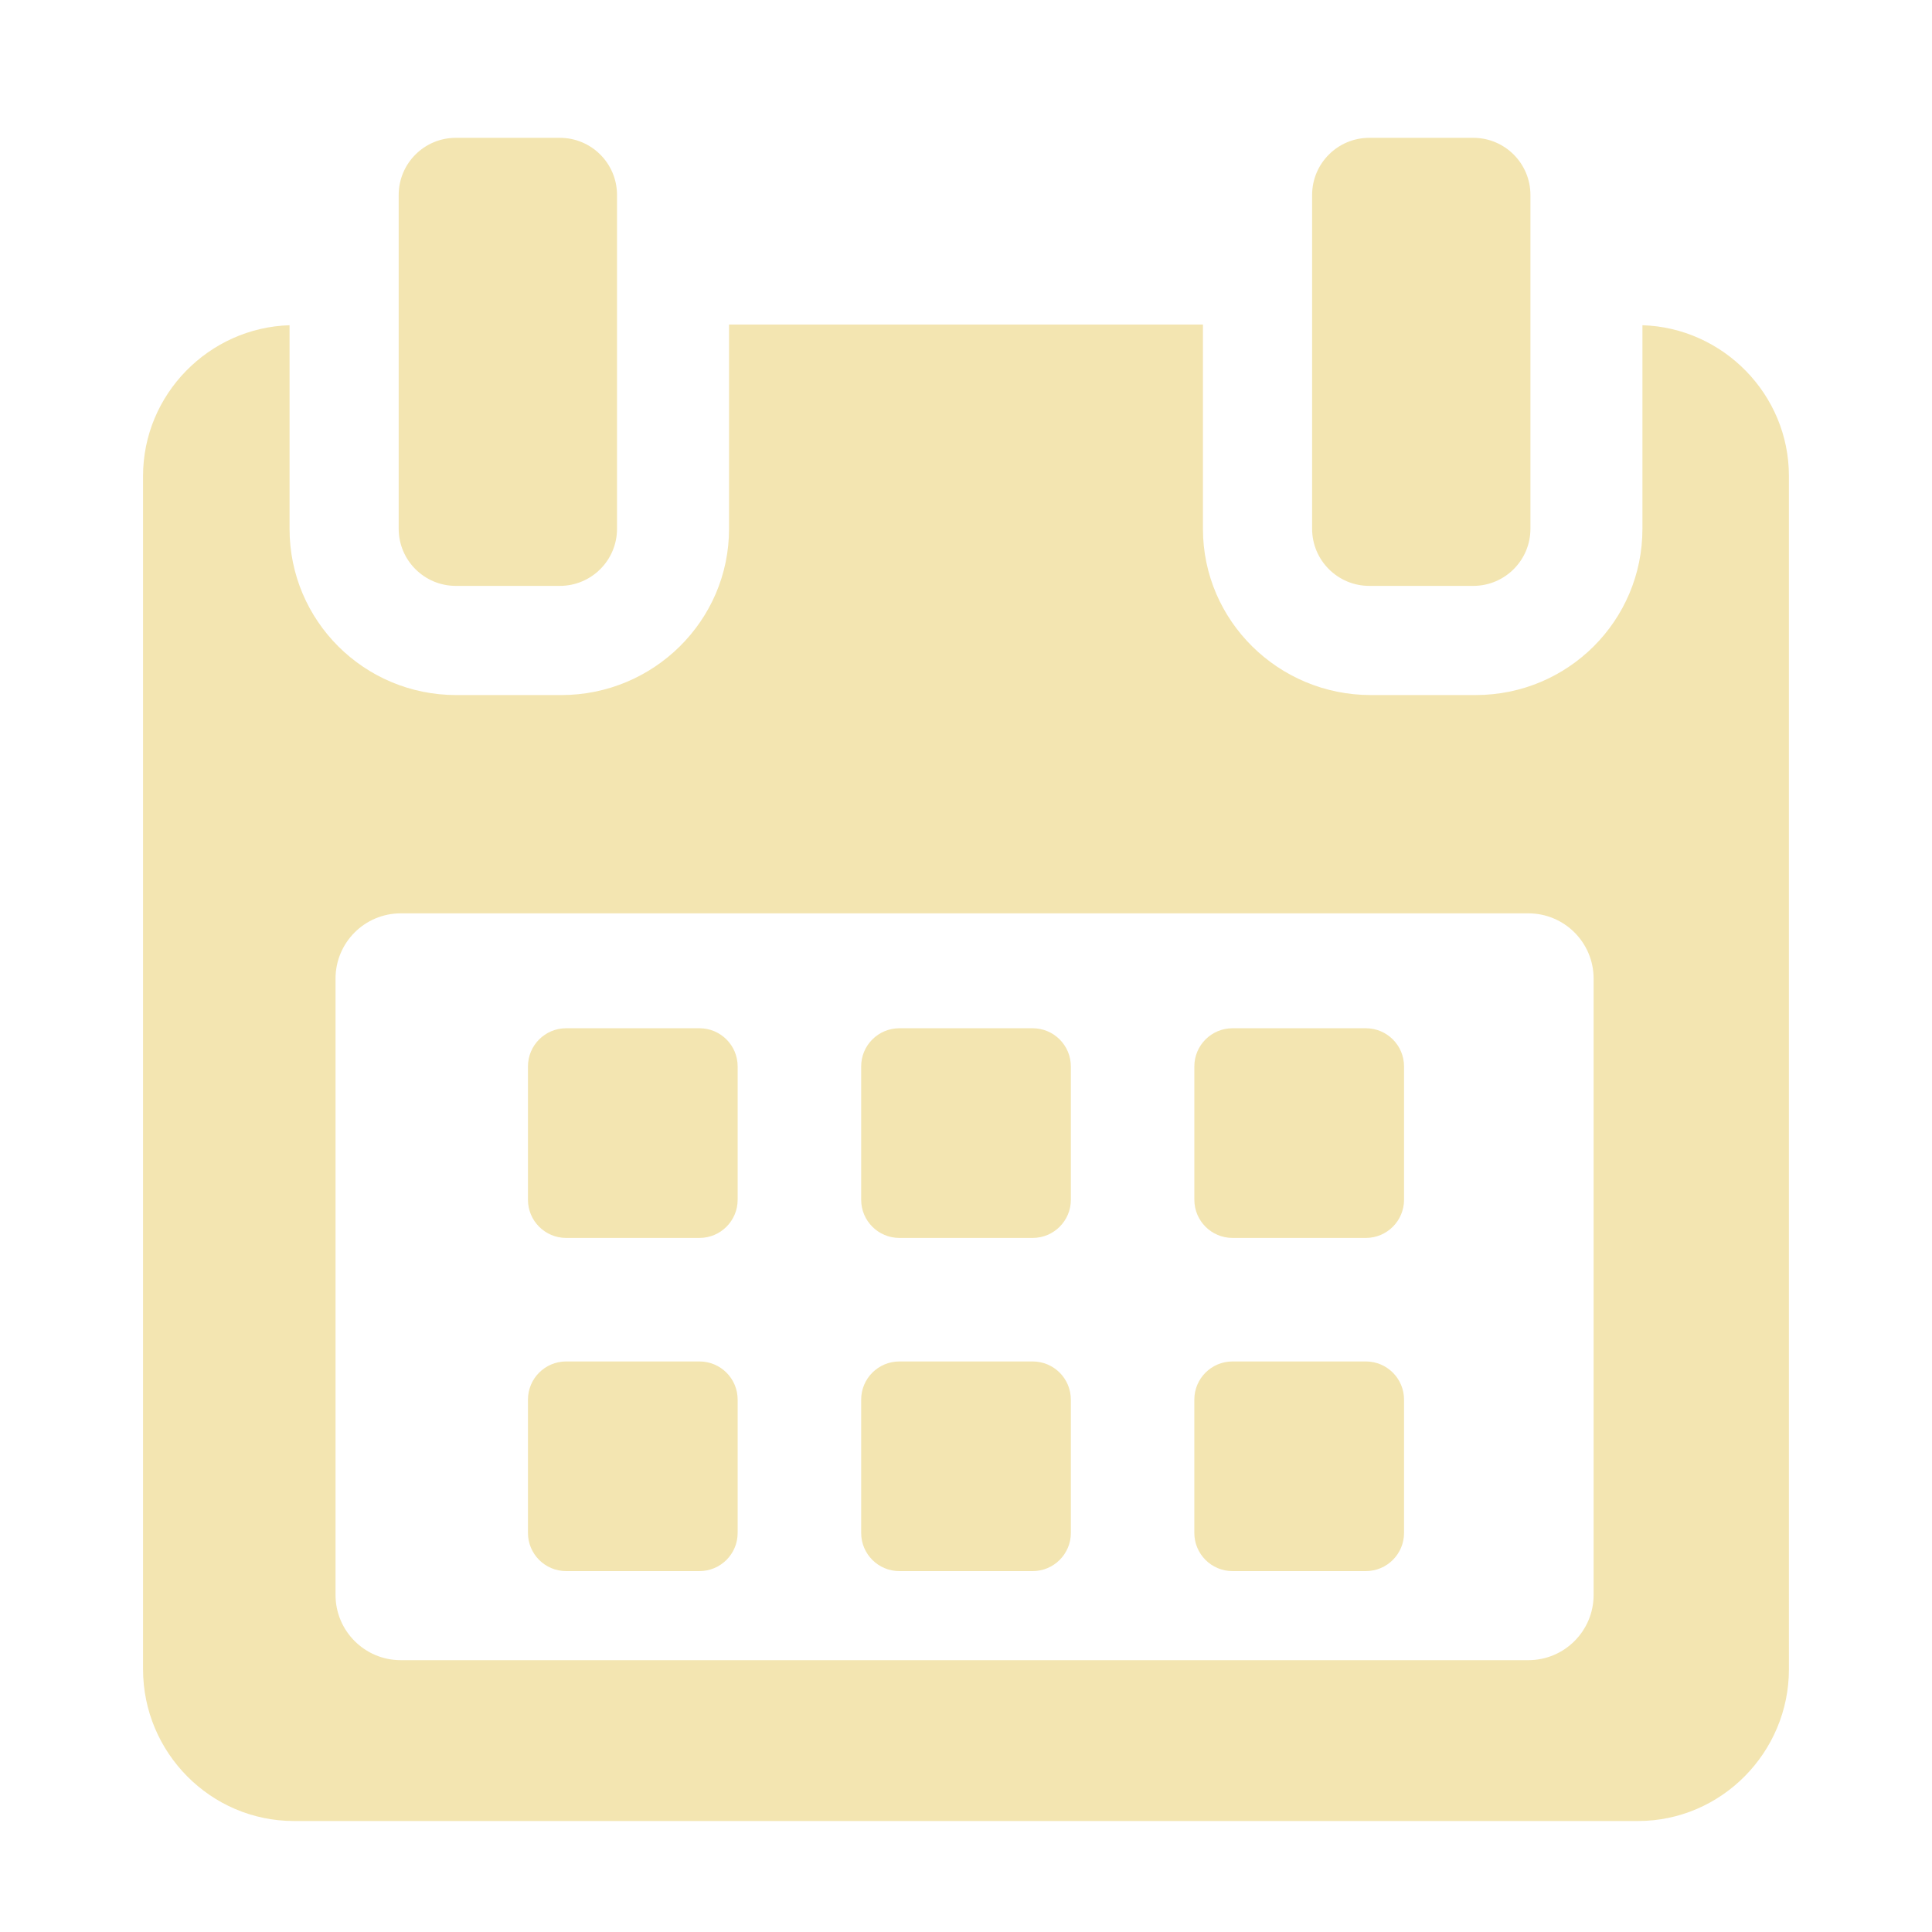 <?xml version="1.0" encoding="utf-8"?>
<!-- Generator: Adobe Illustrator 17.0.0, SVG Export Plug-In . SVG Version: 6.00 Build 0)  -->
<!DOCTYPE svg PUBLIC "-//W3C//DTD SVG 1.0//EN" "http://www.w3.org/TR/2001/REC-SVG-20010904/DTD/svg10.dtd">
<svg version="1.0" id="Calque_1" xmlns="http://www.w3.org/2000/svg" xmlns:xlink="http://www.w3.org/1999/xlink" x="0px" y="0px"
	 width="100px" height="100px" viewBox="0 0 100 100" enable-background="new 0 0 100 100" xml:space="preserve">
<g>
	<g>
		<path fill="#F3E5B1" d="M38.181,55.198c0-1.091-0.885-1.976-1.977-1.976h-6.901c-1.091,0-1.976,0.884-1.976,1.976v6.9
			c0,1.093,0.885,1.977,1.976,1.977h6.901c1.092,0,1.977-0.885,1.977-1.977V55.198L38.181,55.198z"/>
		<path fill="#F3E5B1" d="M55.427,55.198c0-1.091-0.885-1.976-1.976-1.976H46.55c-1.091,0-1.976,0.884-1.976,1.976v6.9
			c0,1.093,0.885,1.977,1.976,1.977h6.902c1.09,0,1.976-0.885,1.976-1.977V55.198z"/>
		<path fill="#F3E5B1" d="M72.673,55.198c0-1.091-0.885-1.976-1.976-1.976h-6.901c-1.092,0-1.977,0.884-1.977,1.976v6.9
			c0,1.093,0.885,1.977,1.977,1.977h6.901c1.091,0,1.976-0.885,1.976-1.977V55.198z"/>
		<path fill="#F3E5B1" d="M38.181,72.446c0-1.093-0.885-1.977-1.977-1.977h-6.901c-1.091,0-1.976,0.883-1.976,1.977v6.898
			c0,1.092,0.885,1.976,1.976,1.976h6.901c1.092,0,1.977-0.885,1.977-1.976V72.446L38.181,72.446z"/>
		<path fill="#F3E5B1" d="M55.427,72.446c0-1.093-0.885-1.977-1.976-1.977H46.55c-1.091,0-1.976,0.883-1.976,1.977v6.898
			c0,1.092,0.885,1.976,1.976,1.976h6.902c1.09,0,1.976-0.885,1.976-1.976V72.446z"/>
		<path fill="#F3E5B1" d="M72.673,72.446c0-1.093-0.885-1.977-1.976-1.977h-6.902c-1.092,0-1.977,0.883-1.977,1.977v6.898
			c0,1.092,0.885,1.976,1.977,1.976h6.902c1.09,0,1.976-0.885,1.976-1.976L72.673,72.446L72.673,72.446z"/>
		<path fill="#F3E5B1" d="M85.012,16.834v10.539c0,4.763-3.864,8.602-8.627,8.602h-5.442c-4.763,0-8.679-3.839-8.679-8.602V16.797
			H37.735v10.577c0,4.763-3.915,8.602-8.678,8.602h-5.443c-4.763,0-8.627-3.839-8.627-8.602V16.834
			c-4.163,0.125-7.583,3.57-7.583,7.803V86.4c0,4.313,3.496,7.855,7.809,7.855h69.572c4.307,0,7.809-3.55,7.809-7.855V24.638
			C92.595,20.404,89.175,16.96,85.012,16.834z M82.485,82.554c0,1.864-1.511,3.376-3.376,3.376H20.743
			c-1.865,0-3.376-1.512-3.376-3.376V50.652c0-1.865,1.511-3.377,3.376-3.377h58.366c1.865,0,3.376,1.512,3.376,3.377L82.485,82.554
			L82.485,82.554z"/>
		<path fill="#F3E5B1" d="M23.595,30.325h5.383c1.634,0,2.959-1.323,2.959-2.957V10.092c0-1.634-1.325-2.958-2.959-2.958h-5.383
			c-1.634,0-2.959,1.324-2.959,2.958v17.277C20.637,29.003,21.961,30.325,23.595,30.325z"/>
		<path fill="#F3E5B1" d="M70.874,30.325h5.383c1.633,0,2.958-1.323,2.958-2.957V10.092c0-1.634-1.325-2.958-2.958-2.958h-5.383
			c-1.634,0-2.959,1.324-2.959,2.958v17.277C67.915,29.003,69.24,30.325,70.874,30.325z"/>
	</g>
</g>
</svg>
